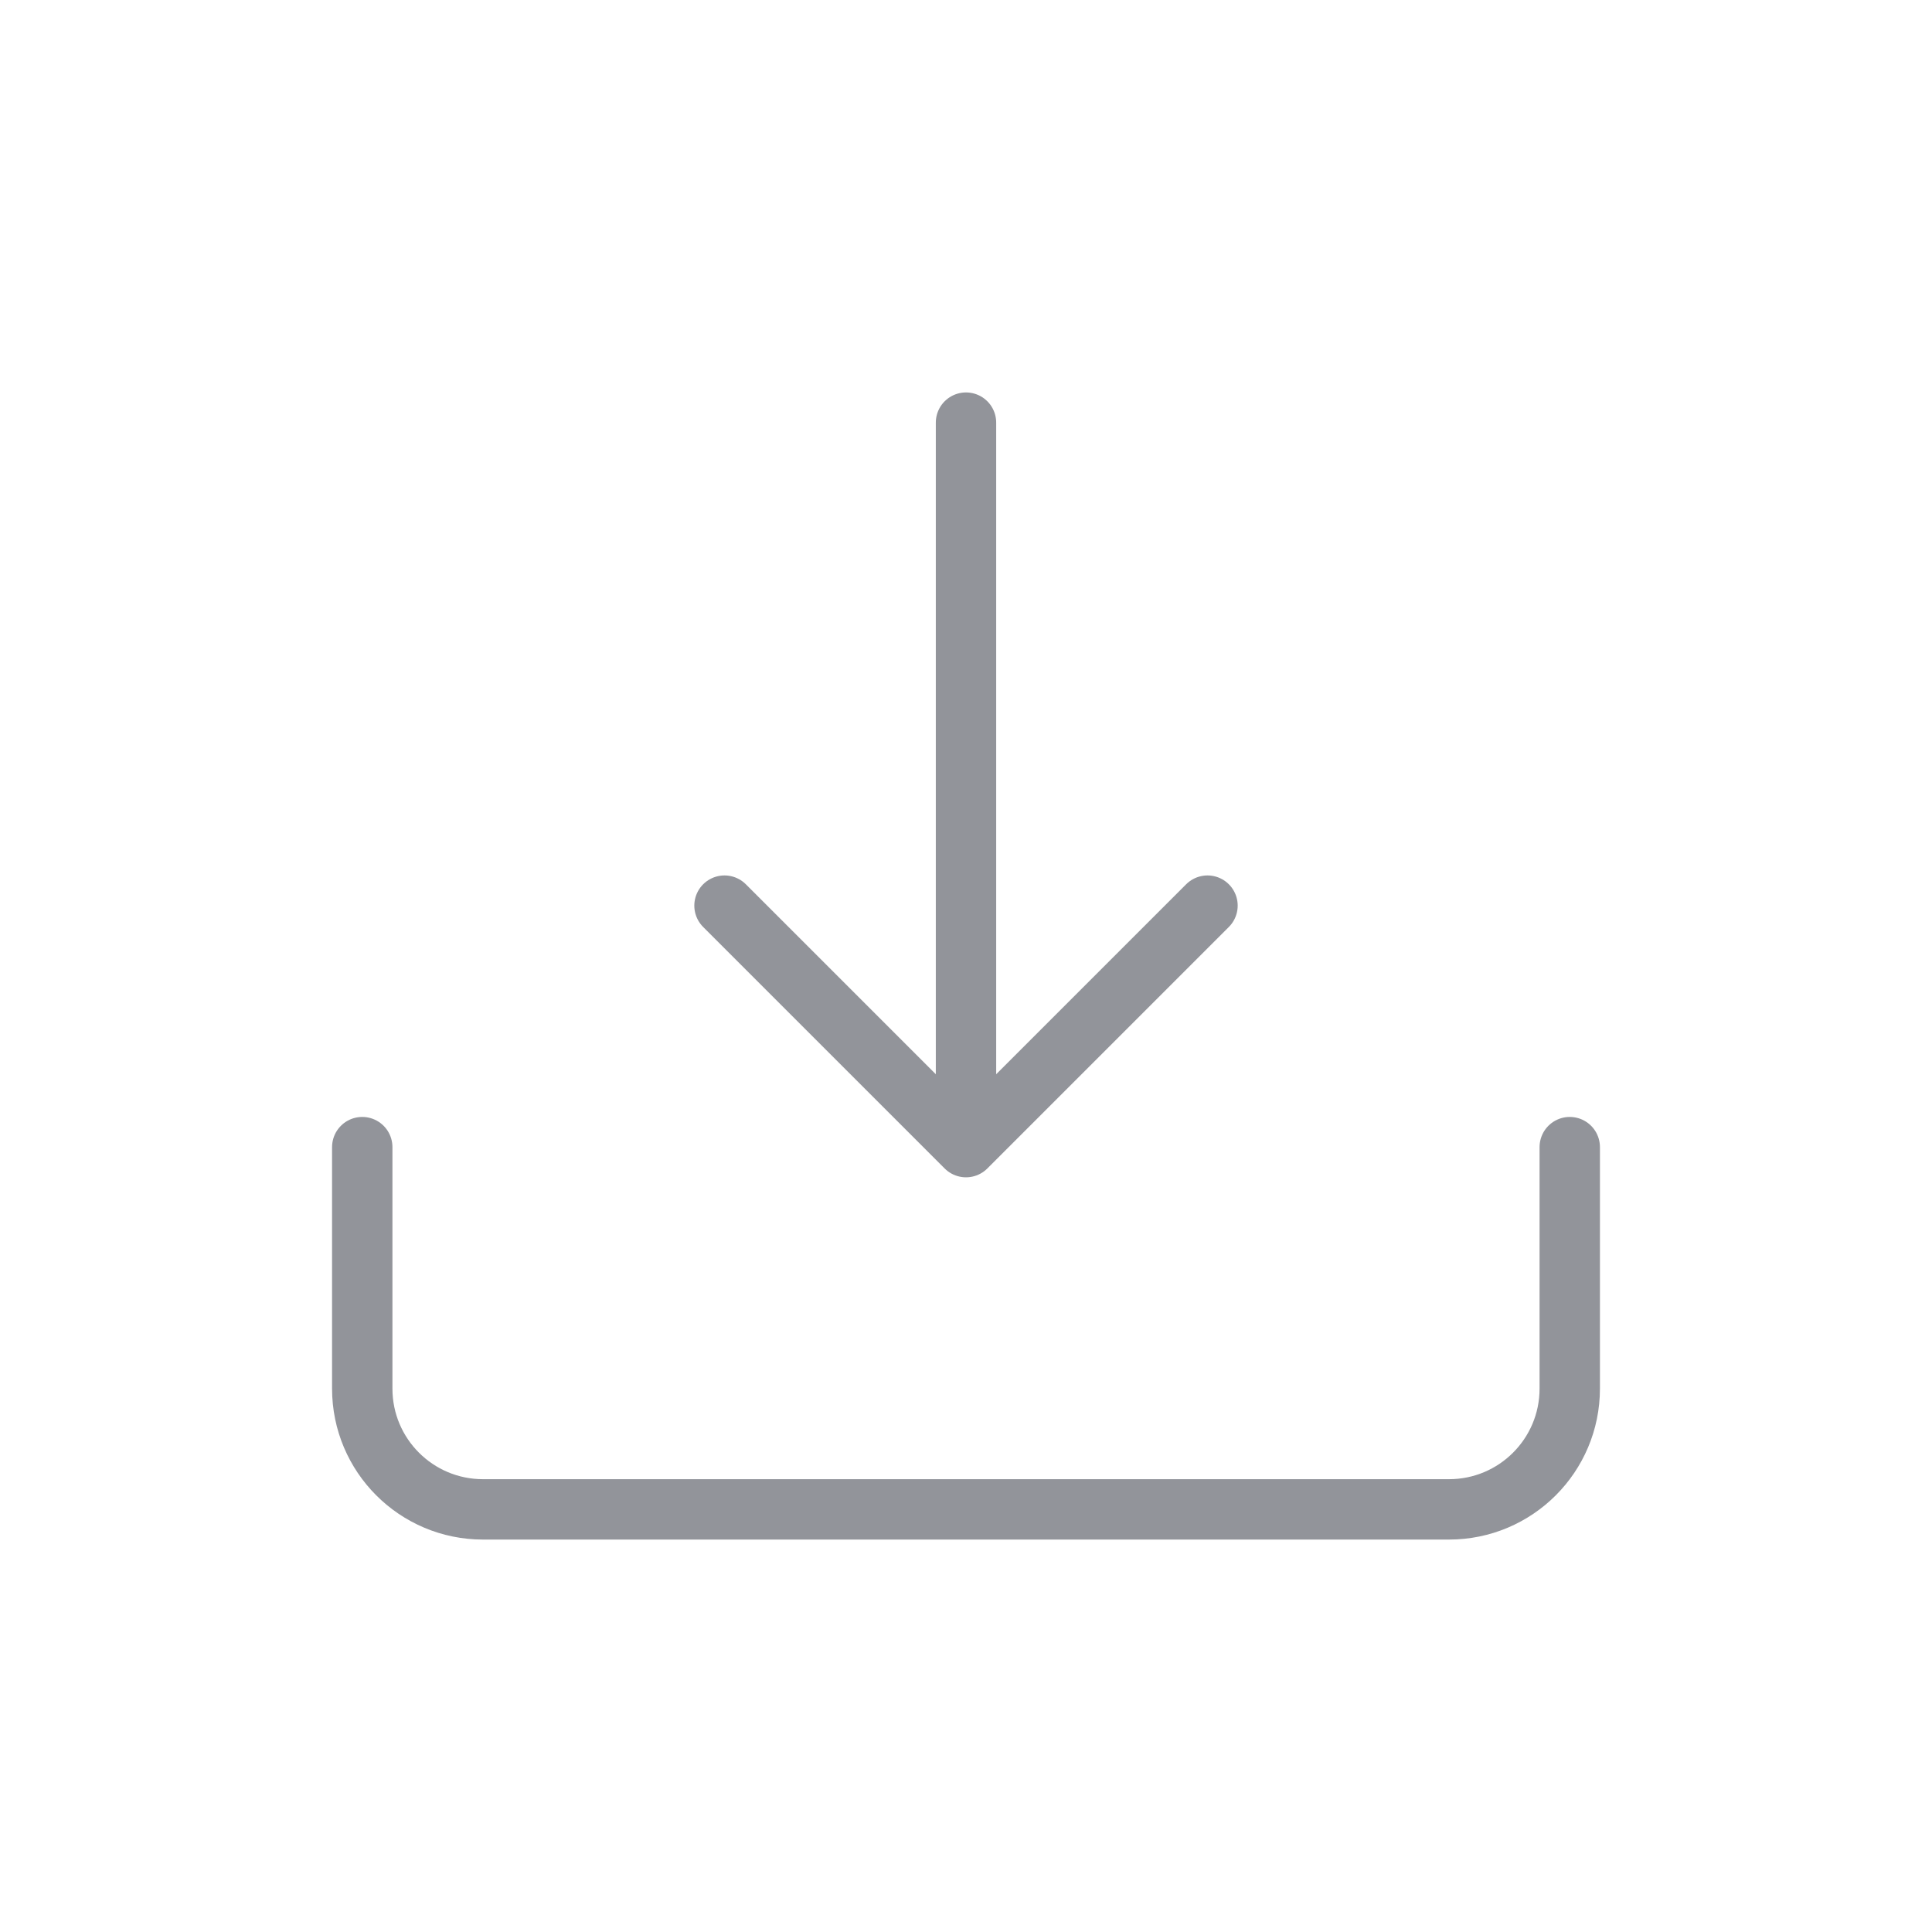 <svg width="32" height="32" viewBox="0 0 32 32" fill="none" xmlns="http://www.w3.org/2000/svg">
<path d="M16 7V19M16 19L20 15M16 19L12 15" stroke="#92949A" stroke-linecap="round"/>
<path d="M6 19V23C6 24.105 6.895 25 8 25H24C25.105 25 26 24.105 26 23V19" stroke="#92949A" stroke-linecap="round"/>
</svg>
